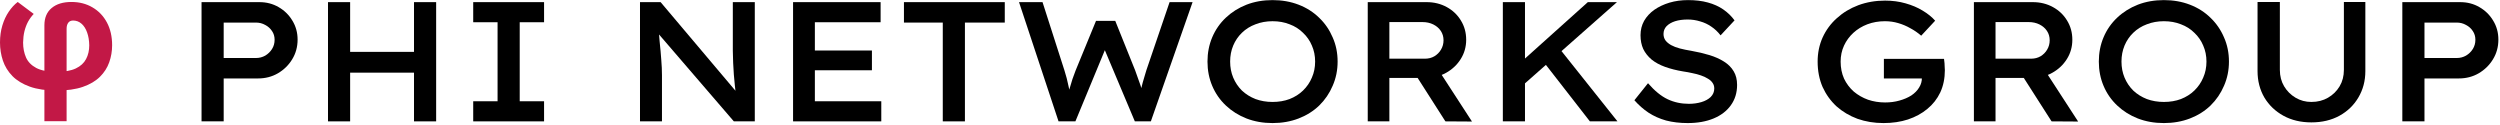 <svg width="1342" height="67" viewBox="0 0 1342 67" fill="none"
    xmlns="http://www.w3.org/2000/svg">
    <path d="M23.835 65.056V13.574C23.835 9.551 25.136 6.459 27.737 4.298C30.339 2.137 33.871 1.056 38.334 1.056C42.597 1.056 46.369 2.027 49.651 3.968C52.953 5.889 55.535 8.591 57.396 12.073C59.257 15.555 60.188 19.628 60.188 24.291C60.188 27.473 59.667 30.524 58.627 33.446C57.606 36.348 55.945 38.94 53.644 41.221C51.342 43.503 48.29 45.304 44.488 46.624C40.685 47.945 35.992 48.606 30.409 48.606C24.705 48.606 19.902 47.905 16 46.504C12.118 45.104 8.996 43.202 6.634 40.801C4.293 38.379 2.602 35.628 1.561 32.546C0.52 29.444 0 26.202 0 22.82C0 19.518 0.42 16.476 1.261 13.694C2.101 10.892 3.242 8.431 4.683 6.309C6.124 4.168 7.735 2.417 9.516 1.056L18.101 7.48C16.901 8.741 15.88 10.142 15.039 11.683C14.219 13.224 13.579 14.925 13.118 16.786C12.678 18.627 12.438 20.638 12.398 22.82C12.398 25.782 12.918 28.453 13.959 30.835C14.999 33.196 16.831 35.077 19.452 36.478C22.074 37.859 25.726 38.55 30.409 38.55C34.692 38.55 38.114 37.949 40.675 36.748C43.237 35.528 45.078 33.846 46.199 31.705C47.34 29.564 47.91 27.092 47.91 24.291C47.87 21.729 47.49 19.448 46.769 17.446C46.069 15.445 45.068 13.874 43.767 12.733C42.487 11.593 40.976 11.022 39.234 11.022C38.094 11.022 37.223 11.422 36.623 12.223C36.042 13.024 35.752 14.084 35.752 15.405V65.056H23.835Z" fill="#C21846"/>
    <path d="M1289.57 65.147V1.148H1320.65C1324.43 1.148 1327.85 2.032 1330.89 3.8C1334 5.567 1336.47 7.975 1338.3 11.022C1340.19 14.07 1341.13 17.483 1341.13 21.262C1341.13 25.163 1340.16 28.698 1338.21 31.867C1336.32 34.976 1333.76 37.475 1330.53 39.364C1327.36 41.193 1323.82 42.107 1319.92 42.107H1301.46V65.147H1289.57ZM1301.46 31.136H1318.83C1320.59 31.136 1322.24 30.709 1323.76 29.856C1325.29 28.942 1326.51 27.753 1327.42 26.291C1328.33 24.828 1328.79 23.182 1328.79 21.354C1328.79 19.586 1328.33 18.032 1327.42 16.691C1326.51 15.289 1325.29 14.192 1323.76 13.399C1322.24 12.546 1320.59 12.119 1318.83 12.119H1301.46V31.136Z" fill="black"/>
    <path d="M1240.74 65.695C1235.07 65.695 1230.07 64.507 1225.75 62.13C1221.42 59.752 1218 56.492 1215.51 52.347C1213.07 48.141 1211.85 43.418 1211.85 38.176V1.057H1223.83V37.536C1223.83 40.827 1224.59 43.753 1226.11 46.313C1227.63 48.873 1229.68 50.915 1232.24 52.438C1234.8 53.962 1237.63 54.724 1240.74 54.724C1244.09 54.724 1247.08 53.962 1249.7 52.438C1252.32 50.915 1254.39 48.873 1255.92 46.313C1257.44 43.753 1258.2 40.827 1258.2 37.536V1.057H1269.72V38.176C1269.72 43.418 1268.47 48.141 1265.97 52.347C1263.53 56.492 1260.15 59.752 1255.82 62.13C1251.5 64.507 1246.47 65.695 1240.74 65.695Z" fill="black"/>
    <path d="M1161.57 66.061C1156.51 66.061 1151.85 65.238 1147.58 63.593C1143.38 61.947 1139.69 59.631 1136.52 56.644C1133.35 53.657 1130.91 50.153 1129.21 46.13C1127.5 42.107 1126.65 37.749 1126.65 33.056C1126.65 28.363 1127.5 24.005 1129.21 19.982C1130.91 15.959 1133.35 12.455 1136.52 9.468C1139.69 6.481 1143.38 4.165 1147.58 2.52C1151.85 0.874 1156.51 0.051 1161.57 0.051C1166.63 0.051 1171.29 0.874 1175.56 2.52C1179.83 4.165 1183.52 6.512 1186.62 9.559C1189.73 12.546 1192.14 16.051 1193.85 20.073C1195.61 24.035 1196.5 28.363 1196.5 33.056C1196.5 37.688 1195.61 42.016 1193.85 46.039C1192.14 50.061 1189.73 53.596 1186.62 56.644C1183.52 59.631 1179.83 61.947 1175.56 63.593C1171.29 65.238 1166.63 66.061 1161.57 66.061ZM1161.57 54.724C1164.93 54.724 1167.97 54.206 1170.72 53.17C1173.52 52.073 1175.93 50.549 1177.94 48.599C1180.01 46.587 1181.6 44.271 1182.69 41.65C1183.85 39.029 1184.43 36.164 1184.43 33.056C1184.43 29.948 1183.85 27.083 1182.69 24.462C1181.6 21.841 1180.01 19.555 1177.94 17.605C1175.93 15.594 1173.52 14.07 1170.72 13.034C1167.97 11.937 1164.93 11.388 1161.57 11.388C1158.28 11.388 1155.23 11.937 1152.43 13.034C1149.63 14.07 1147.19 15.594 1145.12 17.605C1143.1 19.555 1141.55 21.841 1140.45 24.462C1139.36 27.083 1138.81 29.948 1138.81 33.056C1138.81 36.164 1139.36 39.029 1140.45 41.65C1141.55 44.271 1143.1 46.587 1145.12 48.599C1147.19 50.549 1149.63 52.073 1152.43 53.17C1155.23 54.206 1158.28 54.724 1161.57 54.724Z" fill="black"/>
    <path d="M1059.59 65.147V1.148H1091.22C1095.18 1.148 1098.78 2.032 1102.01 3.8C1105.24 5.567 1107.77 7.975 1109.6 11.022C1111.49 14.07 1112.43 17.514 1112.43 21.354C1112.43 25.132 1111.46 28.576 1109.51 31.685C1107.56 34.793 1104.94 37.262 1101.64 39.09C1098.35 40.919 1094.7 41.833 1090.67 41.833H1071.2V65.147H1059.59ZM1101.28 65.147L1082.81 36.256L1095.24 33.97L1115.54 65.238L1101.28 65.147ZM1071.2 31.502H1090.31C1092.2 31.502 1093.87 31.075 1095.34 30.222C1096.86 29.308 1098.05 28.119 1098.9 26.656C1099.82 25.132 1100.27 23.456 1100.27 21.628C1100.27 19.738 1099.79 18.062 1098.81 16.599C1097.84 15.136 1096.49 13.978 1094.79 13.125C1093.08 12.272 1091.13 11.845 1088.94 11.845H1071.2V31.502Z" fill="black"/>
    <path d="M1011.09 66.061C1006.09 66.061 1001.43 65.299 997.102 63.775C992.836 62.191 989.087 59.966 985.857 57.101C982.687 54.175 980.188 50.701 978.36 46.678C976.592 42.595 975.708 38.054 975.708 33.056C975.708 28.424 976.592 24.127 978.36 20.165C980.188 16.142 982.748 12.668 986.039 9.742C989.331 6.756 993.171 4.439 997.559 2.794C1002.01 1.148 1006.79 0.325 1011.91 0.325C1015.81 0.325 1019.47 0.813 1022.88 1.788C1026.36 2.763 1029.44 4.074 1032.12 5.719C1034.86 7.365 1037.09 9.163 1038.79 11.114L1031.3 19.159C1029.47 17.574 1027.52 16.233 1025.44 15.136C1023.43 13.978 1021.27 13.064 1018.95 12.393C1016.7 11.723 1014.32 11.388 1011.82 11.388C1008.47 11.388 1005.33 11.936 1002.4 13.034C999.54 14.131 997.041 15.654 994.908 17.605C992.775 19.555 991.098 21.841 989.879 24.462C988.66 27.083 988.051 29.947 988.051 33.056C988.051 36.408 988.66 39.456 989.879 42.199C991.159 44.88 992.897 47.197 995.091 49.147C997.346 51.036 999.906 52.499 1002.77 53.535C1005.64 54.511 1008.68 54.998 1011.91 54.998C1014.66 54.998 1017.22 54.663 1019.59 53.993C1022.03 53.322 1024.16 52.408 1025.99 51.25C1027.82 50.031 1029.22 48.598 1030.2 46.953C1031.23 45.307 1031.72 43.539 1031.66 41.65V39.913L1033.31 42.107H1011.27V31.593H1043.55C1043.67 32.386 1043.76 33.178 1043.82 33.97C1043.88 34.702 1043.91 35.403 1043.91 36.073C1043.97 36.682 1044 37.201 1044 37.627C1044 42.077 1043.18 46.069 1041.54 49.604C1039.89 53.078 1037.57 56.035 1034.59 58.472C1031.66 60.911 1028.19 62.8 1024.16 64.141C1020.2 65.421 1015.84 66.061 1011.09 66.061Z" fill="black"/>
    <path d="M905.956 66.061C901.751 66.061 897.88 65.604 894.345 64.69C890.871 63.714 887.732 62.312 884.928 60.484C882.185 58.656 879.656 56.431 877.34 53.81L884.654 44.667C888.189 48.751 891.694 51.616 895.168 53.261C898.642 54.907 902.452 55.73 906.596 55.73C908.973 55.73 911.198 55.425 913.27 54.816C915.343 54.206 917.019 53.292 918.299 52.073C919.579 50.793 920.219 49.269 920.219 47.501C920.219 46.343 919.914 45.338 919.305 44.484C918.695 43.57 917.842 42.808 916.745 42.199C915.708 41.528 914.459 40.949 912.996 40.462C911.594 39.974 910.101 39.578 908.516 39.273C906.931 38.907 905.286 38.603 903.579 38.359C899.922 37.749 896.661 36.926 893.797 35.89C890.932 34.854 888.524 33.544 886.574 31.959C884.623 30.313 883.13 28.424 882.094 26.291C881.119 24.157 880.631 21.689 880.631 18.885C880.631 16.081 881.271 13.521 882.551 11.205C883.892 8.889 885.721 6.908 888.037 5.262C890.414 3.617 893.126 2.337 896.174 1.422C899.282 0.508 902.604 0.051 906.139 0.051C910.101 0.051 913.636 0.478 916.745 1.331C919.914 2.184 922.687 3.434 925.064 5.079C927.441 6.725 929.453 8.676 931.099 10.931L923.602 18.976C922.139 17.087 920.493 15.533 918.665 14.314C916.836 13.034 914.825 12.089 912.63 11.479C910.497 10.809 908.272 10.474 905.956 10.474C903.396 10.474 901.141 10.778 899.191 11.388C897.301 11.997 895.777 12.881 894.619 14.039C893.522 15.197 892.974 16.599 892.974 18.245C892.974 19.525 893.309 20.652 893.979 21.628C894.711 22.603 895.716 23.456 896.996 24.188C898.337 24.919 899.922 25.529 901.751 26.016C903.64 26.504 905.712 26.93 907.968 27.296C911.442 27.906 914.672 28.668 917.659 29.582C920.646 30.496 923.236 31.654 925.43 33.056C927.685 34.458 929.422 36.195 930.641 38.267C931.86 40.279 932.47 42.717 932.47 45.581C932.47 49.787 931.342 53.444 929.087 56.553C926.893 59.6 923.815 61.947 919.853 63.593C915.891 65.238 911.259 66.061 905.956 66.061Z" fill="black"/>
    <path d="M815.595 47.41L814.04 35.525L852.348 1.148H867.982L815.595 47.41ZM806.726 65.147V1.148H818.612V65.147H806.726ZM853.445 65.147L827.754 32.142L835.708 24.279L868.256 65.147H853.445Z" fill="black"/>
    <path d="M734.203 65.147V1.148H765.836C769.798 1.148 773.394 2.032 776.625 3.8C779.855 5.567 782.385 7.975 784.213 11.022C786.103 14.07 787.047 17.514 787.047 21.354C787.047 25.132 786.072 28.576 784.122 31.685C782.171 34.793 779.55 37.262 776.259 39.09C772.968 40.919 769.311 41.833 765.288 41.833H745.814V65.147H734.203ZM775.893 65.147L757.425 36.256L769.859 33.97L790.156 65.238L775.893 65.147ZM745.814 31.502H764.922C766.812 31.502 768.488 31.075 769.951 30.222C771.474 29.308 772.663 28.119 773.516 26.656C774.43 25.132 774.888 23.456 774.888 21.628C774.888 19.738 774.4 18.062 773.425 16.599C772.45 15.136 771.109 13.978 769.402 13.125C767.695 12.272 765.745 11.845 763.551 11.845H745.814V31.502Z" fill="black"/>
    <path d="M683.105 66.061C678.046 66.061 673.383 65.238 669.116 63.593C664.911 61.947 661.223 59.631 658.054 56.644C654.884 53.657 652.446 50.153 650.74 46.13C649.033 42.107 648.18 37.749 648.18 33.056C648.18 28.363 649.033 24.005 650.74 19.982C652.446 15.959 654.884 12.455 658.054 9.468C661.223 6.481 664.911 4.165 669.116 2.52C673.383 0.874 678.046 0.051 683.105 0.051C688.163 0.051 692.826 0.874 697.093 2.52C701.359 4.165 705.047 6.512 708.155 9.559C711.264 12.546 713.671 16.051 715.378 20.073C717.146 24.035 718.03 28.363 718.03 33.056C718.03 37.688 717.146 42.016 715.378 46.039C713.671 50.061 711.264 53.596 708.155 56.644C705.047 59.631 701.359 61.947 697.093 63.593C692.826 65.238 688.163 66.061 683.105 66.061ZM683.105 54.724C686.457 54.724 689.504 54.206 692.247 53.17C695.051 52.073 697.459 50.549 699.47 48.599C701.542 46.587 703.127 44.271 704.224 41.65C705.382 39.029 705.961 36.164 705.961 33.056C705.961 29.948 705.382 27.083 704.224 24.462C703.127 21.841 701.542 19.555 699.47 17.605C697.459 15.594 695.051 14.07 692.247 13.034C689.504 11.937 686.457 11.388 683.105 11.388C679.813 11.388 676.766 11.937 673.962 13.034C671.158 14.07 668.72 15.594 666.648 17.605C664.636 19.555 663.082 21.841 661.985 24.462C660.888 27.083 660.339 29.948 660.339 33.056C660.339 36.164 660.888 39.029 661.985 41.65C663.082 44.271 664.636 46.587 666.648 48.599C668.72 50.549 671.158 52.073 673.962 53.17C676.766 54.206 679.813 54.724 683.105 54.724Z" fill="black"/>
    <path d="M568.223 65.147L547.012 1.148H559.629L571.423 37.902C571.85 39.182 572.246 40.553 572.612 42.016C572.978 43.418 573.313 44.881 573.618 46.404C573.983 47.867 574.288 49.269 574.532 50.61C574.837 51.89 575.111 53.018 575.355 53.993L572.338 53.901C573.008 51.463 573.618 49.33 574.166 47.502C574.715 45.673 575.233 43.966 575.72 42.382C576.269 40.797 576.818 39.304 577.366 37.902L588.337 11.205H598.669L609.365 37.81C610.036 39.578 610.676 41.376 611.285 43.204C611.956 44.972 612.535 46.709 613.022 48.416C613.51 50.061 613.876 51.677 614.12 53.261L611.468 53.718C611.712 52.438 611.925 51.311 612.108 50.336C612.291 49.3 612.474 48.294 612.657 47.319C612.901 46.343 613.144 45.368 613.388 44.393C613.632 43.418 613.937 42.382 614.302 41.285C614.668 40.187 615.034 38.968 615.4 37.627L627.834 1.148H640.176L617.777 65.147H609.183L592.269 25.011L593.731 25.376L577.275 65.147H568.223Z" fill="black"/>
    <path d="M506.083 65.147V12.119H485.237V1.148H539.362V12.119H517.968V65.147H506.083Z" fill="black"/>
    <path d="M425.717 65.147V1.148H472.71V11.937H437.419V54.358H473.076V65.147H425.717ZM431.568 37.719V27.113H468.047V37.719H431.568Z" fill="black"/>
    <path d="M343.55 65.147V1.148H354.613L396.852 51.158L395.206 51.524C394.902 49.696 394.658 47.837 394.475 45.947C394.292 43.997 394.109 42.016 393.926 40.005C393.805 37.993 393.683 35.921 393.561 33.788C393.5 31.654 393.439 29.49 393.378 27.296C393.378 25.041 393.378 22.725 393.378 20.348V1.148H405.172V65.147H393.926L351.505 15.868L353.516 15.228C353.699 17.727 353.882 19.982 354.064 21.994C354.247 24.005 354.43 25.864 354.613 27.57C354.796 29.216 354.918 30.77 354.979 32.233C355.101 33.635 355.192 35.037 355.253 36.439C355.314 37.78 355.344 39.09 355.344 40.37V65.147H343.55Z" fill="black"/>
    <path d="M254.021 65.147V54.358H267.095V11.937H254.021V1.148H292.054V11.937H278.98V54.358H292.054V65.147H254.021Z" fill="black"/>
    <path d="M234.124 1.148H222.239V27.845H187.954V1.148H176.068V65.147H187.954V38.999H222.239V65.147H234.124V1.148Z" fill="black"/>
    <path d="M108.188 65.147V1.148H139.273C143.052 1.148 146.465 2.032 149.512 3.8C152.621 5.567 155.089 7.975 156.918 11.022C158.807 14.07 159.752 17.483 159.752 21.262C159.752 25.163 158.777 28.698 156.827 31.867C154.937 34.976 152.377 37.475 149.147 39.364C145.977 41.193 142.442 42.107 138.541 42.107H120.073V65.147H108.188ZM120.073 31.136H137.444C139.212 31.136 140.857 30.709 142.381 29.856C143.905 28.942 145.124 27.753 146.038 26.291C146.953 24.828 147.41 23.182 147.41 21.354C147.41 19.586 146.953 18.032 146.038 16.691C145.124 15.289 143.905 14.192 142.381 13.399C140.857 12.546 139.212 12.119 137.444 12.119H120.073V31.136Z" fill="black"/>
</svg>
